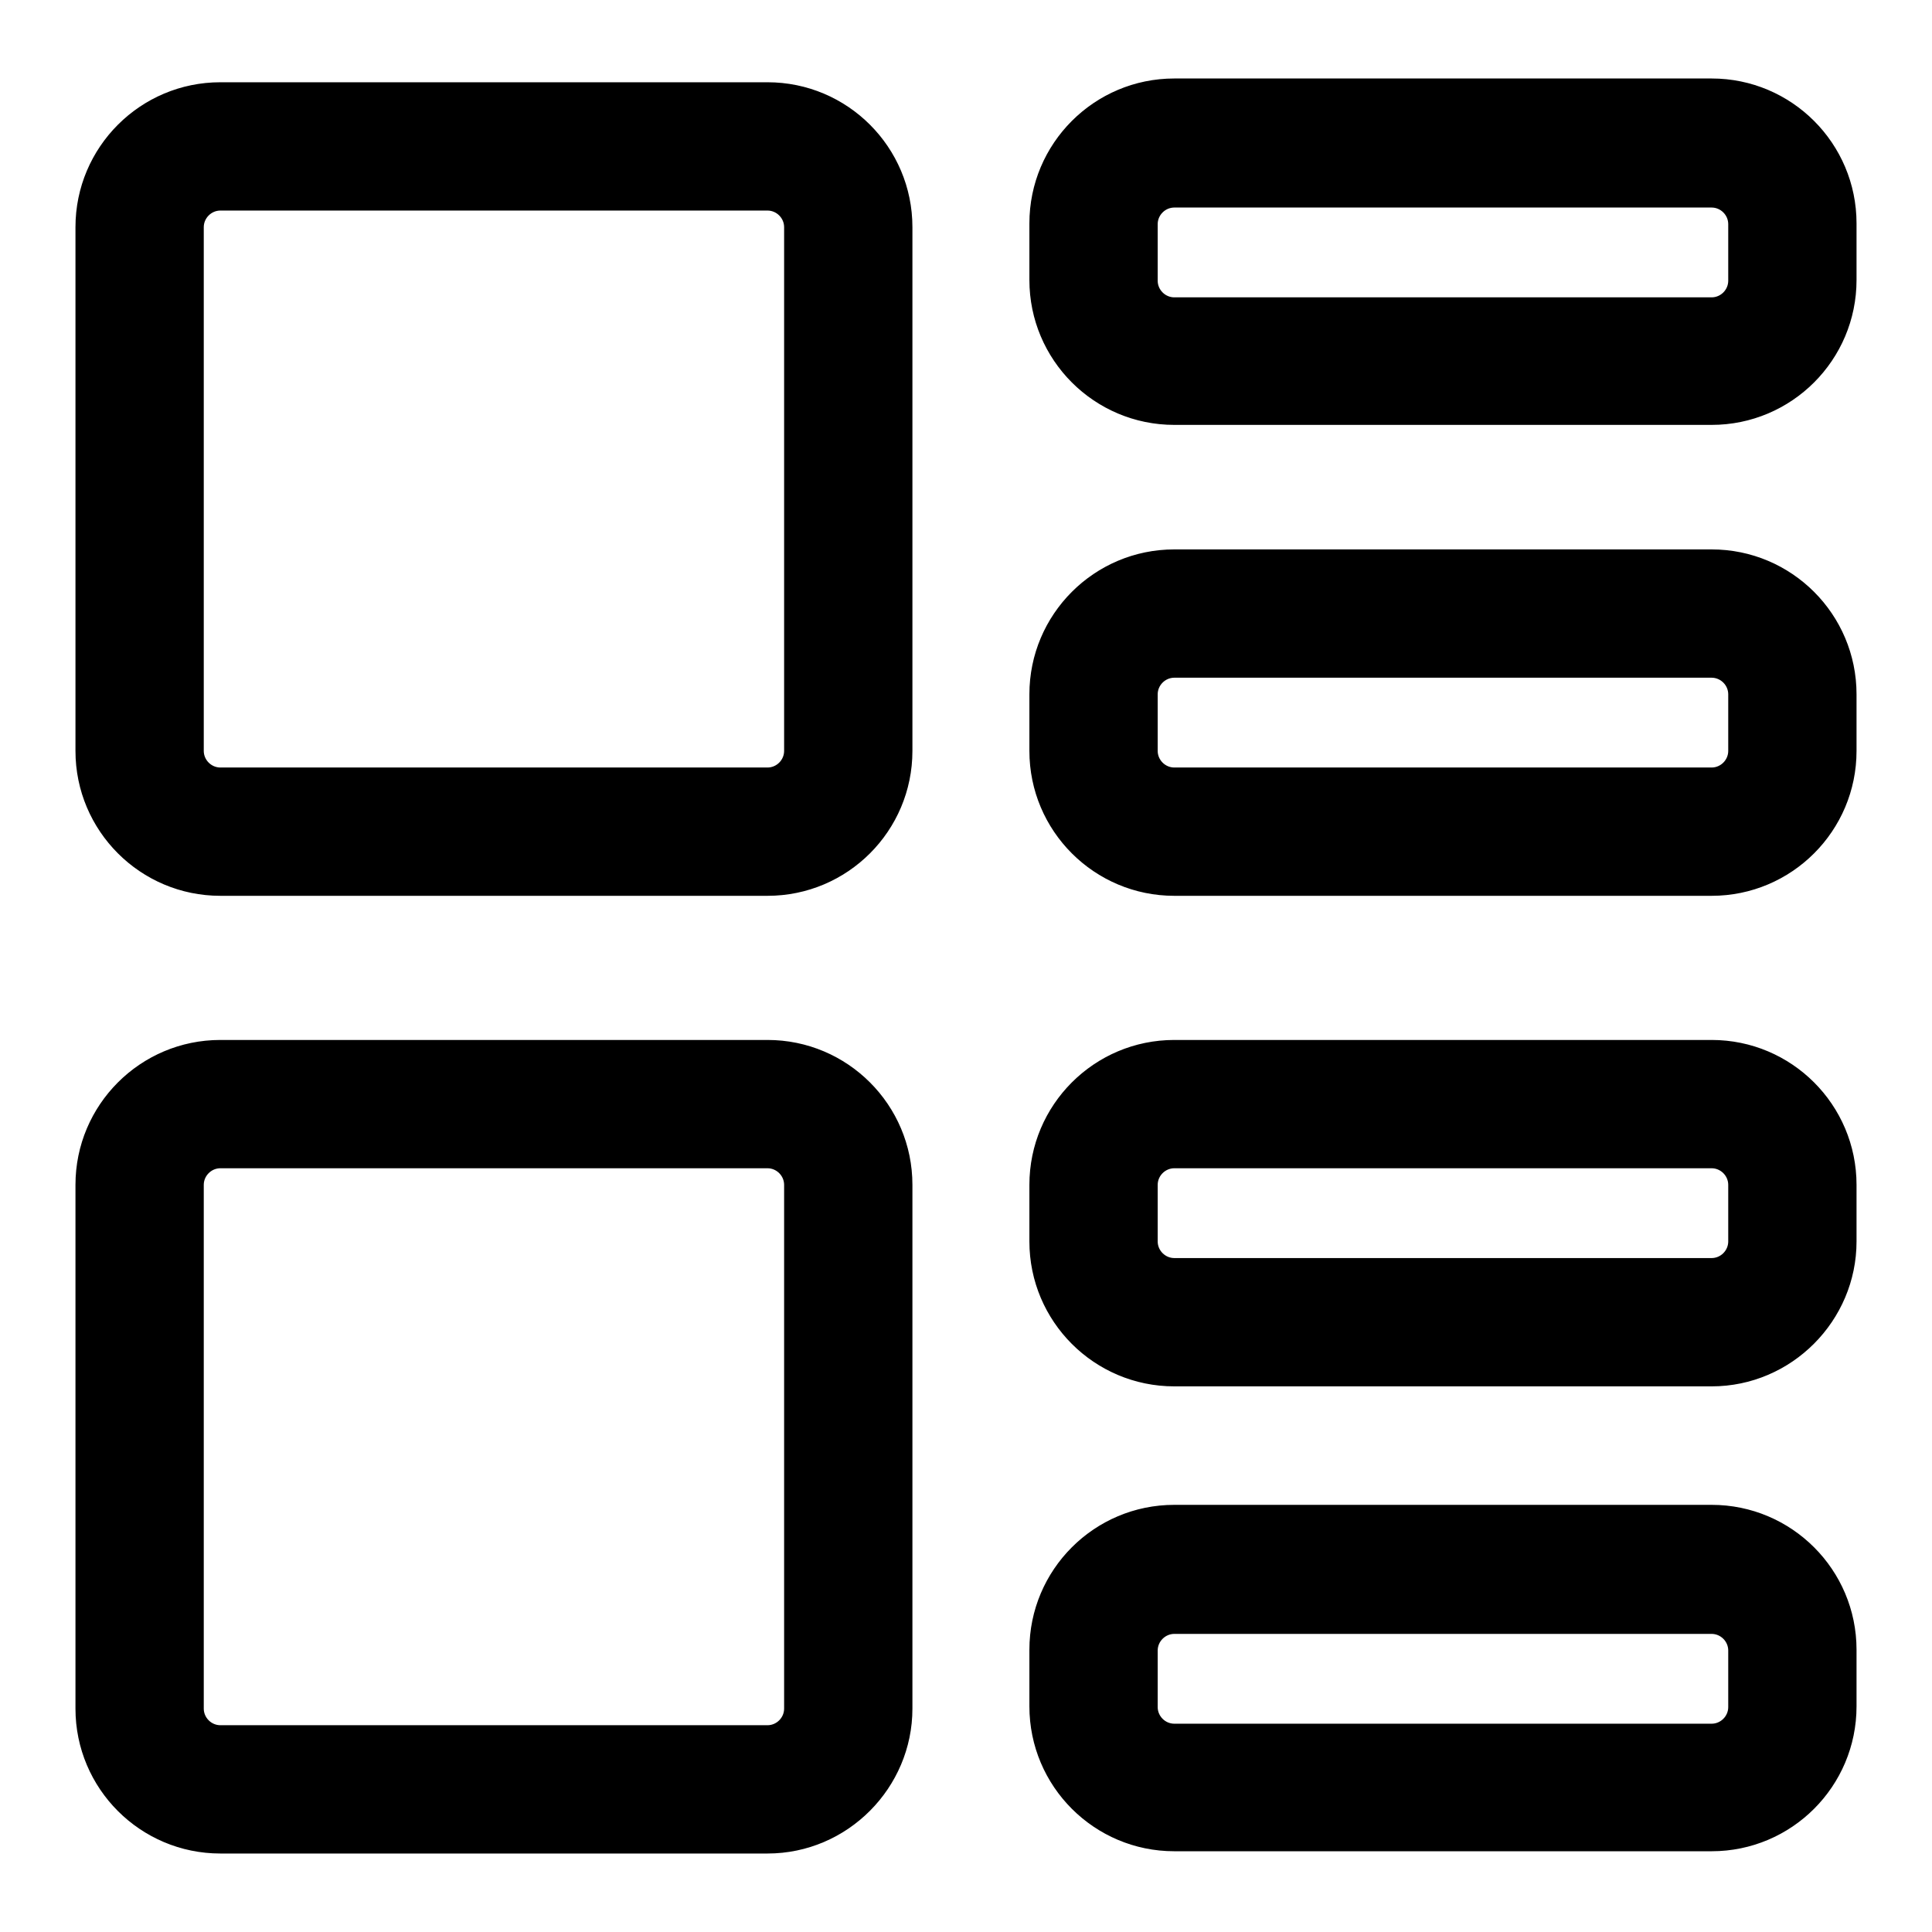 <?xml version="1.0" encoding="utf-8"?>
<!-- Svg Vector Icons : http://www.onlinewebfonts.com/icon -->
<!DOCTYPE svg PUBLIC "-//W3C//DTD SVG 1.1//EN" "http://www.w3.org/Graphics/SVG/1.1/DTD/svg11.dtd">
<svg version="1.1" xmlns="http://www.w3.org/2000/svg" xmlns:xlink="http://www.w3.org/1999/xlink" x="0px" y="0px" viewBox="0 0 256 256" enable-background="new 0 0 256 256" xml:space="preserve">
<g><g><g><g><g><path fill="#000000" d="M29.2,118.5h72.5c10.5,0,19-8.5,19-19V30.1c0-10.5-8.5-19-19-19H29.2c-10.5,0-19,8.5-19,19v69.4C10.2,110,18.7,118.5,29.2,118.5z M26.8,30.1c0-1.3,1.1-2.4,2.4-2.4h72.5c1.3,0,2.4,1.1,2.4,2.4v69.4c0,1.3-1.1,2.4-2.4,2.4H29.2c-1.3,0-2.4-1.1-2.4-2.4L26.8,30.1L26.8,30.1z"/><path fill="#000000" d="M101.7,118.7H29.2c-10.6,0-19.2-8.6-19.2-19.2V30.1c0-10.6,8.6-19.2,19.2-19.2h72.5c10.6,0,19.2,8.6,19.2,19.2v69.4C120.9,110.1,112.3,118.7,101.7,118.7z M29.2,11.3c-10.4,0-18.8,8.4-18.8,18.8v69.4c0,10.4,8.4,18.8,18.8,18.8h72.5c10.4,0,18.8-8.4,18.8-18.8V30.1c0-10.4-8.4-18.8-18.8-18.8H29.2z M101.7,102.1H29.2c-1.4,0-2.6-1.2-2.6-2.6V30.1c0-1.4,1.2-2.6,2.6-2.6h72.5c1.4,0,2.6,1.2,2.6,2.6v69.4C104.3,100.9,103.1,102.1,101.7,102.1z M29.2,27.9c-1.2,0-2.2,1-2.2,2.2v69.4c0,1.2,1,2.2,2.2,2.2h72.5c1.2,0,2.2-1,2.2-2.2V30.1c0-1.2-1-2.2-2.2-2.2L29.2,27.9L29.2,27.9z"/></g><g><path fill="#000000" d="M226.8,10.6h-71.2c-10.5,0-19,8.5-19,19v7.5c0,10.5,8.5,19,19,19h71.2c10.5,0,19-8.5,19-19v-7.5C245.8,19.2,237.3,10.6,226.8,10.6z M229.2,37.1c0,1.3-1.1,2.4-2.4,2.4h-71.2c-1.3,0-2.4-1.1-2.4-2.4v-7.5c0-1.3,1.1-2.4,2.4-2.4h71.2c1.3,0,2.4,1.1,2.4,2.4L229.2,37.1L229.2,37.1z"/><path fill="#000000" d="M226.8,56.3h-71.2c-10.6,0-19.2-8.6-19.2-19.2v-7.5c0-10.6,8.6-19.2,19.2-19.2h71.2c10.6,0,19.2,8.6,19.2,19.2v7.5C246,47.7,237.4,56.3,226.8,56.3z M155.6,10.8c-10.4,0-18.8,8.4-18.8,18.8v7.5c0,10.4,8.4,18.8,18.8,18.8h71.2c10.4,0,18.8-8.4,18.8-18.8v-7.5c0-10.4-8.4-18.8-18.8-18.8H155.6z M226.8,39.7h-71.2c-1.4,0-2.6-1.2-2.6-2.6v-7.5c0-1.4,1.2-2.6,2.6-2.6h71.2c1.4,0,2.6,1.2,2.6,2.6v7.5C229.4,38.6,228.2,39.7,226.8,39.7z M155.6,27.5c-1.2,0-2.2,1-2.2,2.2v7.5c0,1.2,1,2.2,2.2,2.2h71.2c1.2,0,2.2-1,2.2-2.2v-7.5c0-1.2-1-2.2-2.2-2.2L155.6,27.5L155.6,27.5z"/></g><g><path fill="#000000" d="M226.8,73h-71.2c-10.5,0-19,8.5-19,19v7.5c0,10.5,8.5,19,19,19h71.2c10.5,0,19-8.5,19-19V92C245.8,81.5,237.3,73,226.8,73z M229.2,99.5c0,1.3-1.1,2.4-2.4,2.4h-71.2c-1.3,0-2.4-1.1-2.4-2.4V92c0-1.3,1.1-2.4,2.4-2.4h71.2c1.3,0,2.4,1.1,2.4,2.4L229.2,99.5L229.2,99.5z"/><path fill="#000000" d="M226.8,118.7h-71.2c-10.6,0-19.2-8.6-19.2-19.2V92c0-10.6,8.6-19.2,19.2-19.2h71.2c10.6,0,19.2,8.6,19.2,19.2v7.5C246,110.1,237.4,118.7,226.8,118.7z M155.6,73.2c-10.4,0-18.8,8.4-18.8,18.8v7.5c0,10.4,8.4,18.8,18.8,18.8h71.2c10.4,0,18.8-8.4,18.8-18.8V92c0-10.4-8.4-18.8-18.8-18.8H155.6z M226.8,102.1h-71.2c-1.4,0-2.6-1.2-2.6-2.6V92c0-1.4,1.2-2.6,2.6-2.6h71.2c1.4,0,2.6,1.2,2.6,2.6v7.5C229.4,100.9,228.2,102.1,226.8,102.1z M155.6,89.8c-1.2,0-2.2,1-2.2,2.2v7.5c0,1.2,1,2.2,2.2,2.2h71.2c1.2,0,2.2-1,2.2-2.2V92c0-1.2-1-2.2-2.2-2.2H155.6z"/></g><g><path fill="#000000" d="M10.2,226.4c0,10.5,8.5,19,19,19h72.5c10.5,0,19-8.5,19-19v-69.4c0-10.5-8.5-19-19-19H29.2c-10.5,0-19,8.5-19,19V226.4z M26.8,156.9c0-1.3,1.1-2.4,2.4-2.4h72.5c1.3,0,2.4,1.1,2.4,2.4v69.4c0,1.3-1.1,2.4-2.4,2.4H29.2c-1.3,0-2.4-1.1-2.4-2.4L26.8,156.9L26.8,156.9z"/><path fill="#000000" d="M101.7,245.6H29.2c-10.6,0-19.2-8.6-19.2-19.2v-69.4c0-10.6,8.6-19.2,19.2-19.2h72.5c10.6,0,19.2,8.6,19.2,19.2v69.4C120.9,236.9,112.3,245.6,101.7,245.6z M29.2,138.1c-10.4,0-18.8,8.4-18.8,18.8v69.4c0,10.4,8.4,18.8,18.8,18.8h72.5c10.4,0,18.8-8.4,18.8-18.8v-69.4c0-10.4-8.4-18.8-18.8-18.8L29.2,138.1L29.2,138.1z M101.7,228.9H29.2c-1.4,0-2.6-1.2-2.6-2.6v-69.4c0-1.4,1.2-2.6,2.6-2.6h72.5c1.4,0,2.6,1.2,2.6,2.6v69.4C104.3,227.8,103.1,228.9,101.7,228.9z M29.2,154.8c-1.2,0-2.2,1-2.2,2.2v69.4c0,1.2,1,2.2,2.2,2.2h72.5c1.2,0,2.2-1,2.2-2.2v-69.4c0-1.2-1-2.2-2.2-2.2L29.2,154.8L29.2,154.8z"/></g><g><path fill="#000000" d="M226.8,137.9h-71.2c-10.5,0-19,8.5-19,19v7.5c0,10.5,8.5,19,19,19h71.2c10.5,0,19-8.5,19-19v-7.5C245.8,146.5,237.3,137.9,226.8,137.9z M229.2,164.5c0,1.3-1.1,2.4-2.4,2.4h-71.2c-1.3,0-2.4-1.1-2.4-2.4v-7.5c0-1.3,1.1-2.4,2.4-2.4h71.2c1.3,0,2.4,1.1,2.4,2.4L229.2,164.5L229.2,164.5z"/><path fill="#000000" d="M226.8,183.7h-71.2c-10.6,0-19.2-8.6-19.2-19.2v-7.5c0-10.6,8.6-19.2,19.2-19.2h71.2c10.6,0,19.2,8.6,19.2,19.2v7.5C246,175,237.4,183.7,226.8,183.7z M155.6,138.1c-10.4,0-18.8,8.4-18.8,18.8v7.5c0,10.4,8.4,18.8,18.8,18.8h71.2c10.4,0,18.8-8.4,18.8-18.8v-7.5c0-10.4-8.4-18.8-18.8-18.8H155.6z M226.8,167h-71.2c-1.4,0-2.6-1.2-2.6-2.6v-7.5c0-1.4,1.2-2.6,2.6-2.6h71.2c1.4,0,2.6,1.2,2.6,2.6v7.5C229.4,165.9,228.2,167,226.8,167z M155.6,154.8c-1.2,0-2.2,1-2.2,2.2v7.5c0,1.2,1,2.2,2.2,2.2h71.2c1.2,0,2.2-1,2.2-2.2V157c0-1.2-1-2.2-2.2-2.2H155.6z"/></g><g><path fill="#000000" d="M226.8,199.6h-71.2c-10.5,0-19,8.5-19,19v7.5c0,10.5,8.5,19,19,19h71.2c10.5,0,19-8.5,19-19v-7.5C245.8,208.1,237.3,199.6,226.8,199.6z M229.2,226.1c0,1.3-1.1,2.4-2.4,2.4h-71.2c-1.3,0-2.4-1.1-2.4-2.4v-7.5c0-1.3,1.1-2.4,2.4-2.4h71.2c1.3,0,2.4,1.1,2.4,2.4L229.2,226.1L229.2,226.1z"/><path fill="#000000" d="M226.8,245.3h-71.2c-10.6,0-19.2-8.6-19.2-19.2v-7.5c0-10.6,8.6-19.2,19.2-19.2h71.2c10.6,0,19.2,8.6,19.2,19.2v7.5C246,236.7,237.4,245.3,226.8,245.3z M155.6,199.8c-10.4,0-18.8,8.4-18.8,18.8v7.5c0,10.4,8.4,18.8,18.8,18.8h71.2c10.4,0,18.8-8.4,18.8-18.8v-7.5c0-10.4-8.4-18.8-18.8-18.8H155.6z M226.8,228.7h-71.2c-1.4,0-2.6-1.2-2.6-2.6v-7.5c0-1.4,1.2-2.6,2.6-2.6h71.2c1.4,0,2.6,1.2,2.6,2.6v7.5C229.4,227.6,228.2,228.7,226.8,228.7z M155.6,216.5c-1.2,0-2.2,1-2.2,2.2v7.5c0,1.2,1,2.2,2.2,2.2h71.2c1.2,0,2.2-1,2.2-2.2v-7.5c0-1.2-1-2.2-2.2-2.2H155.6z"/></g></g></g><g></g><g></g><g></g><g></g><g></g><g></g><g></g><g></g><g></g><g></g><g></g><g></g><g></g><g></g><g></g></g></g>
</svg>